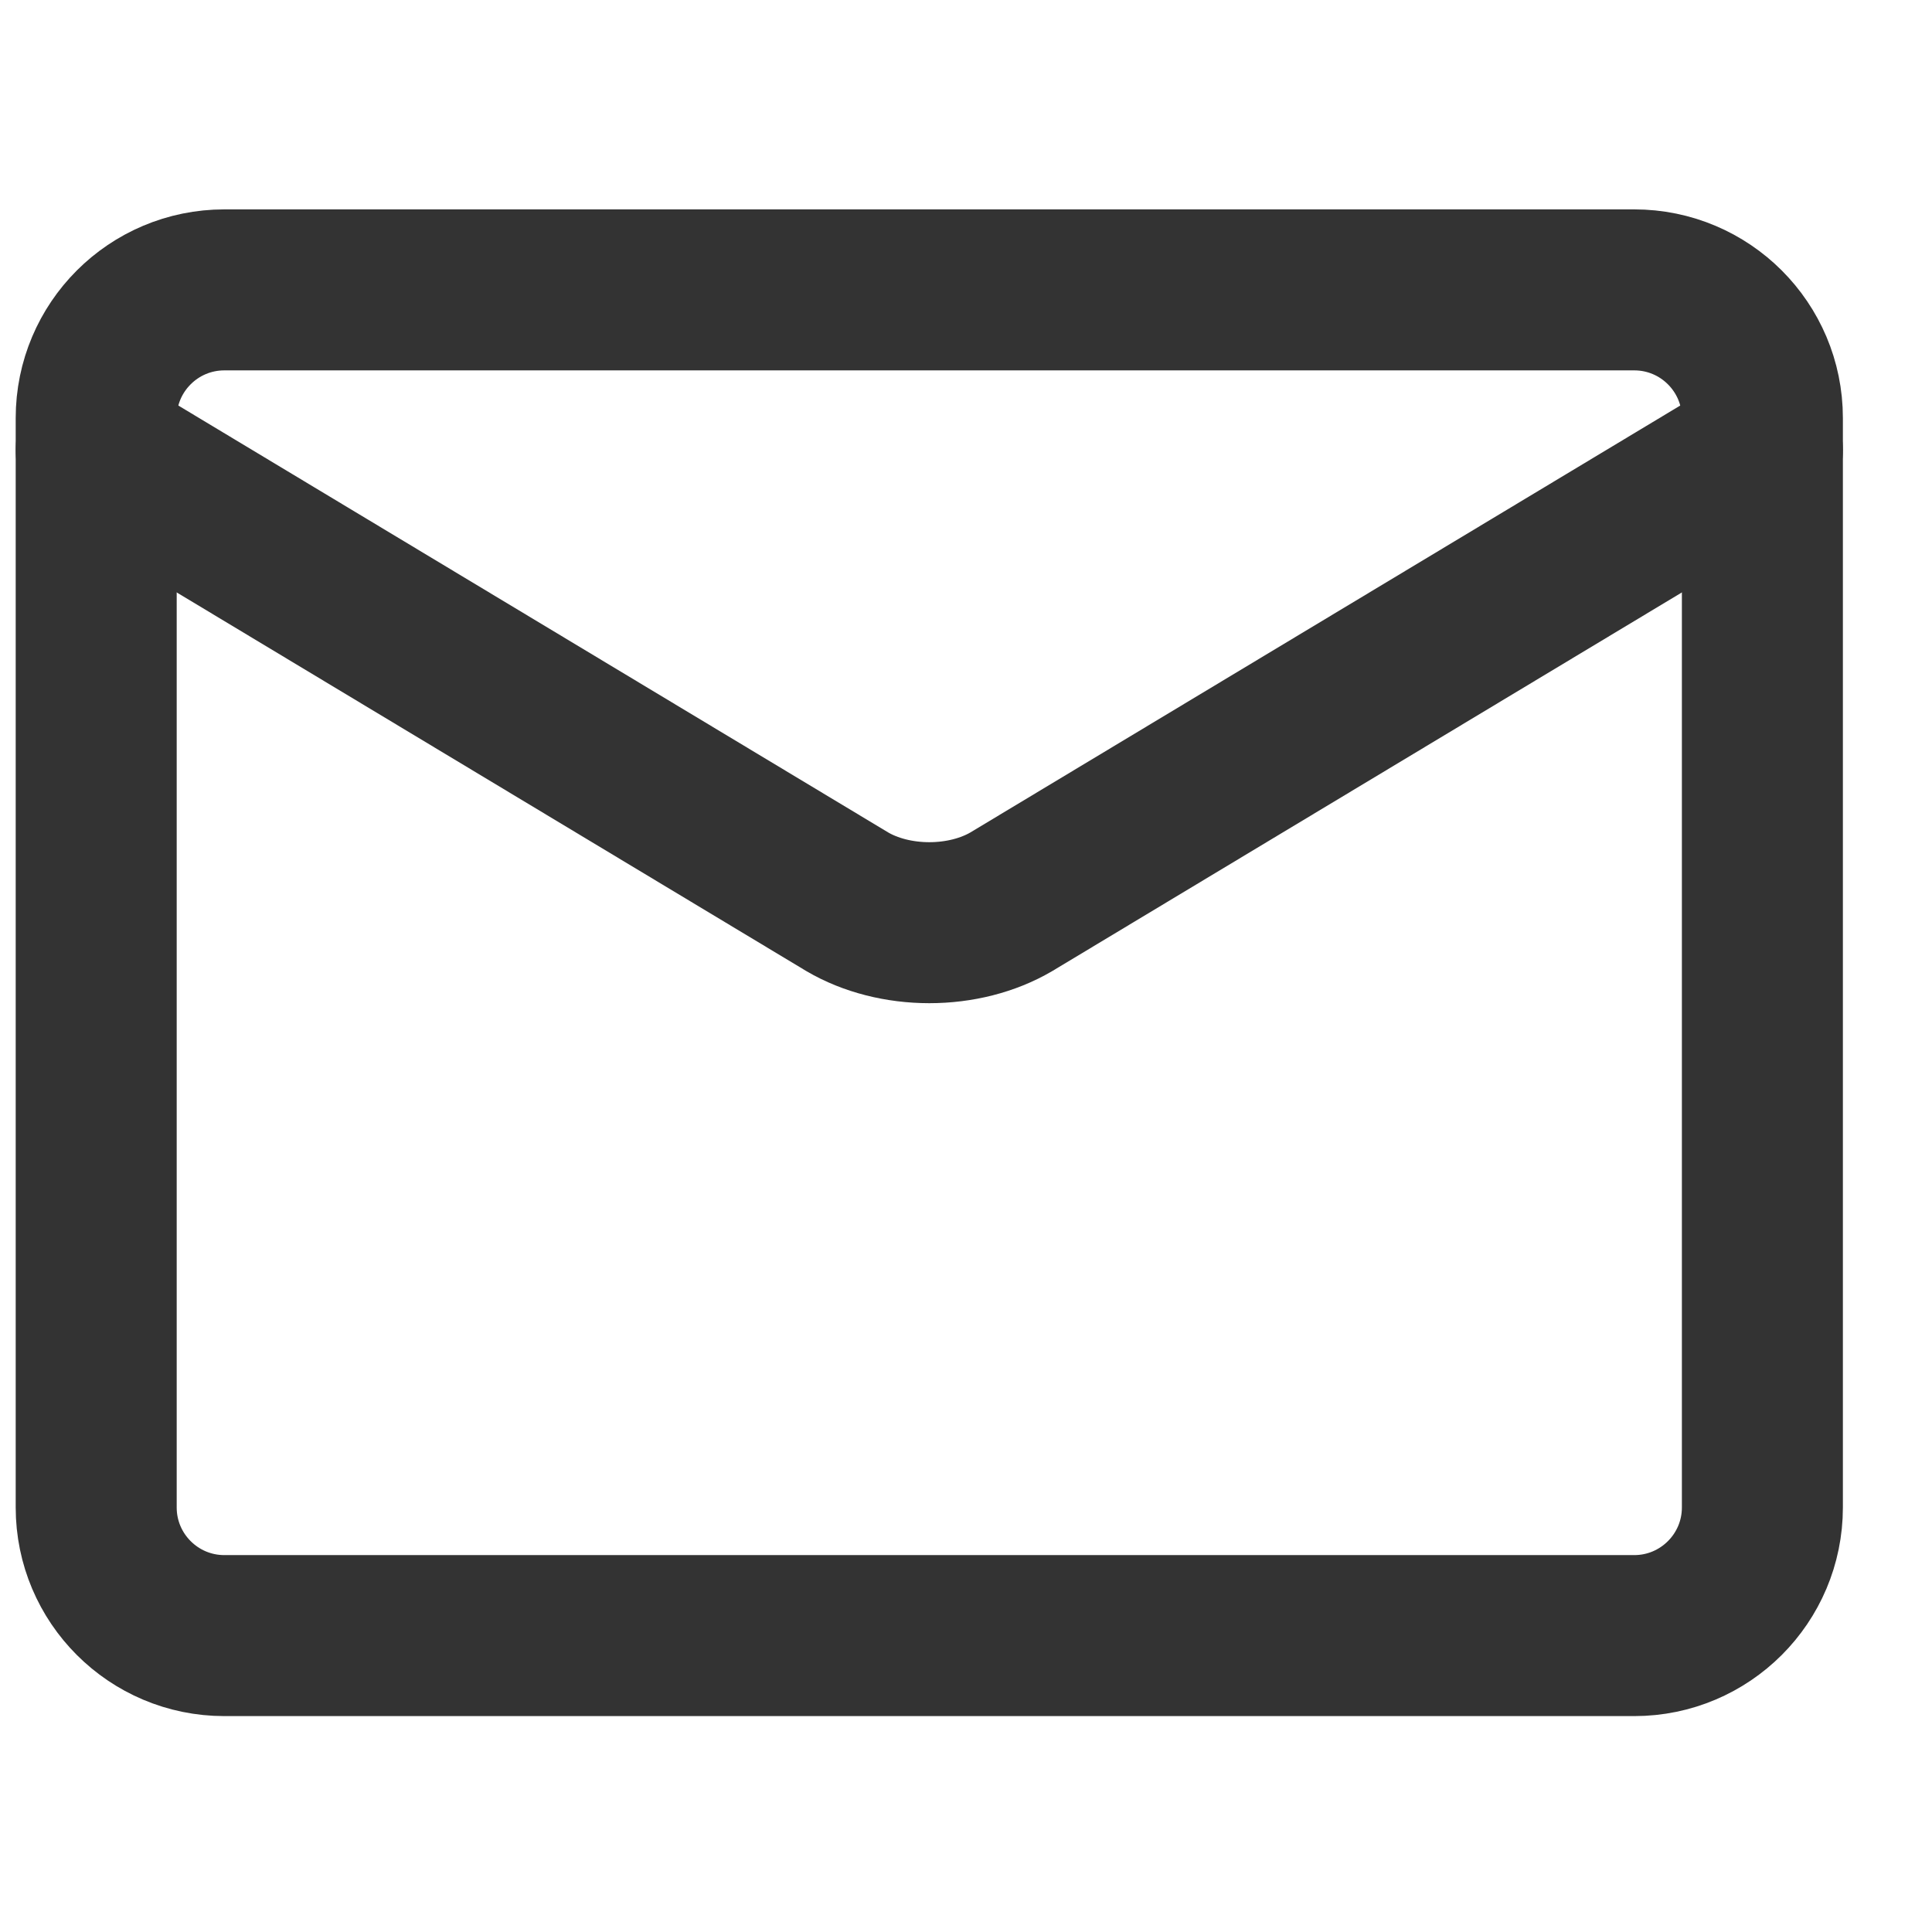 <svg width="24" height="24" viewBox="0 0 24 24" fill="none" xmlns="http://www.w3.org/2000/svg">
<g id="email">
<g id="mail-send-envelope--envelope-email-message-unopened-sealed-close">
<path id="Vector" d="M20.301 3.601H2.787C1.908 3.601 1.195 4.313 1.195 5.193V18.726C1.195 19.605 1.908 20.318 2.787 20.318H20.301C21.18 20.318 21.893 19.605 21.893 18.726V5.193C21.893 4.313 21.18 3.601 20.301 3.601Z" stroke="#333" stroke-width="2" stroke-linecap="round" stroke-linejoin="round"/>
<path id="Vector_2" d="M1.195 5.591L10.525 11.202C10.811 11.37 11.172 11.462 11.544 11.462C11.917 11.462 12.277 11.37 12.563 11.202L21.893 5.591" stroke="#333" stroke-width="2" stroke-linecap="round" stroke-linejoin="round"/>
</g>
</g>
</svg>
